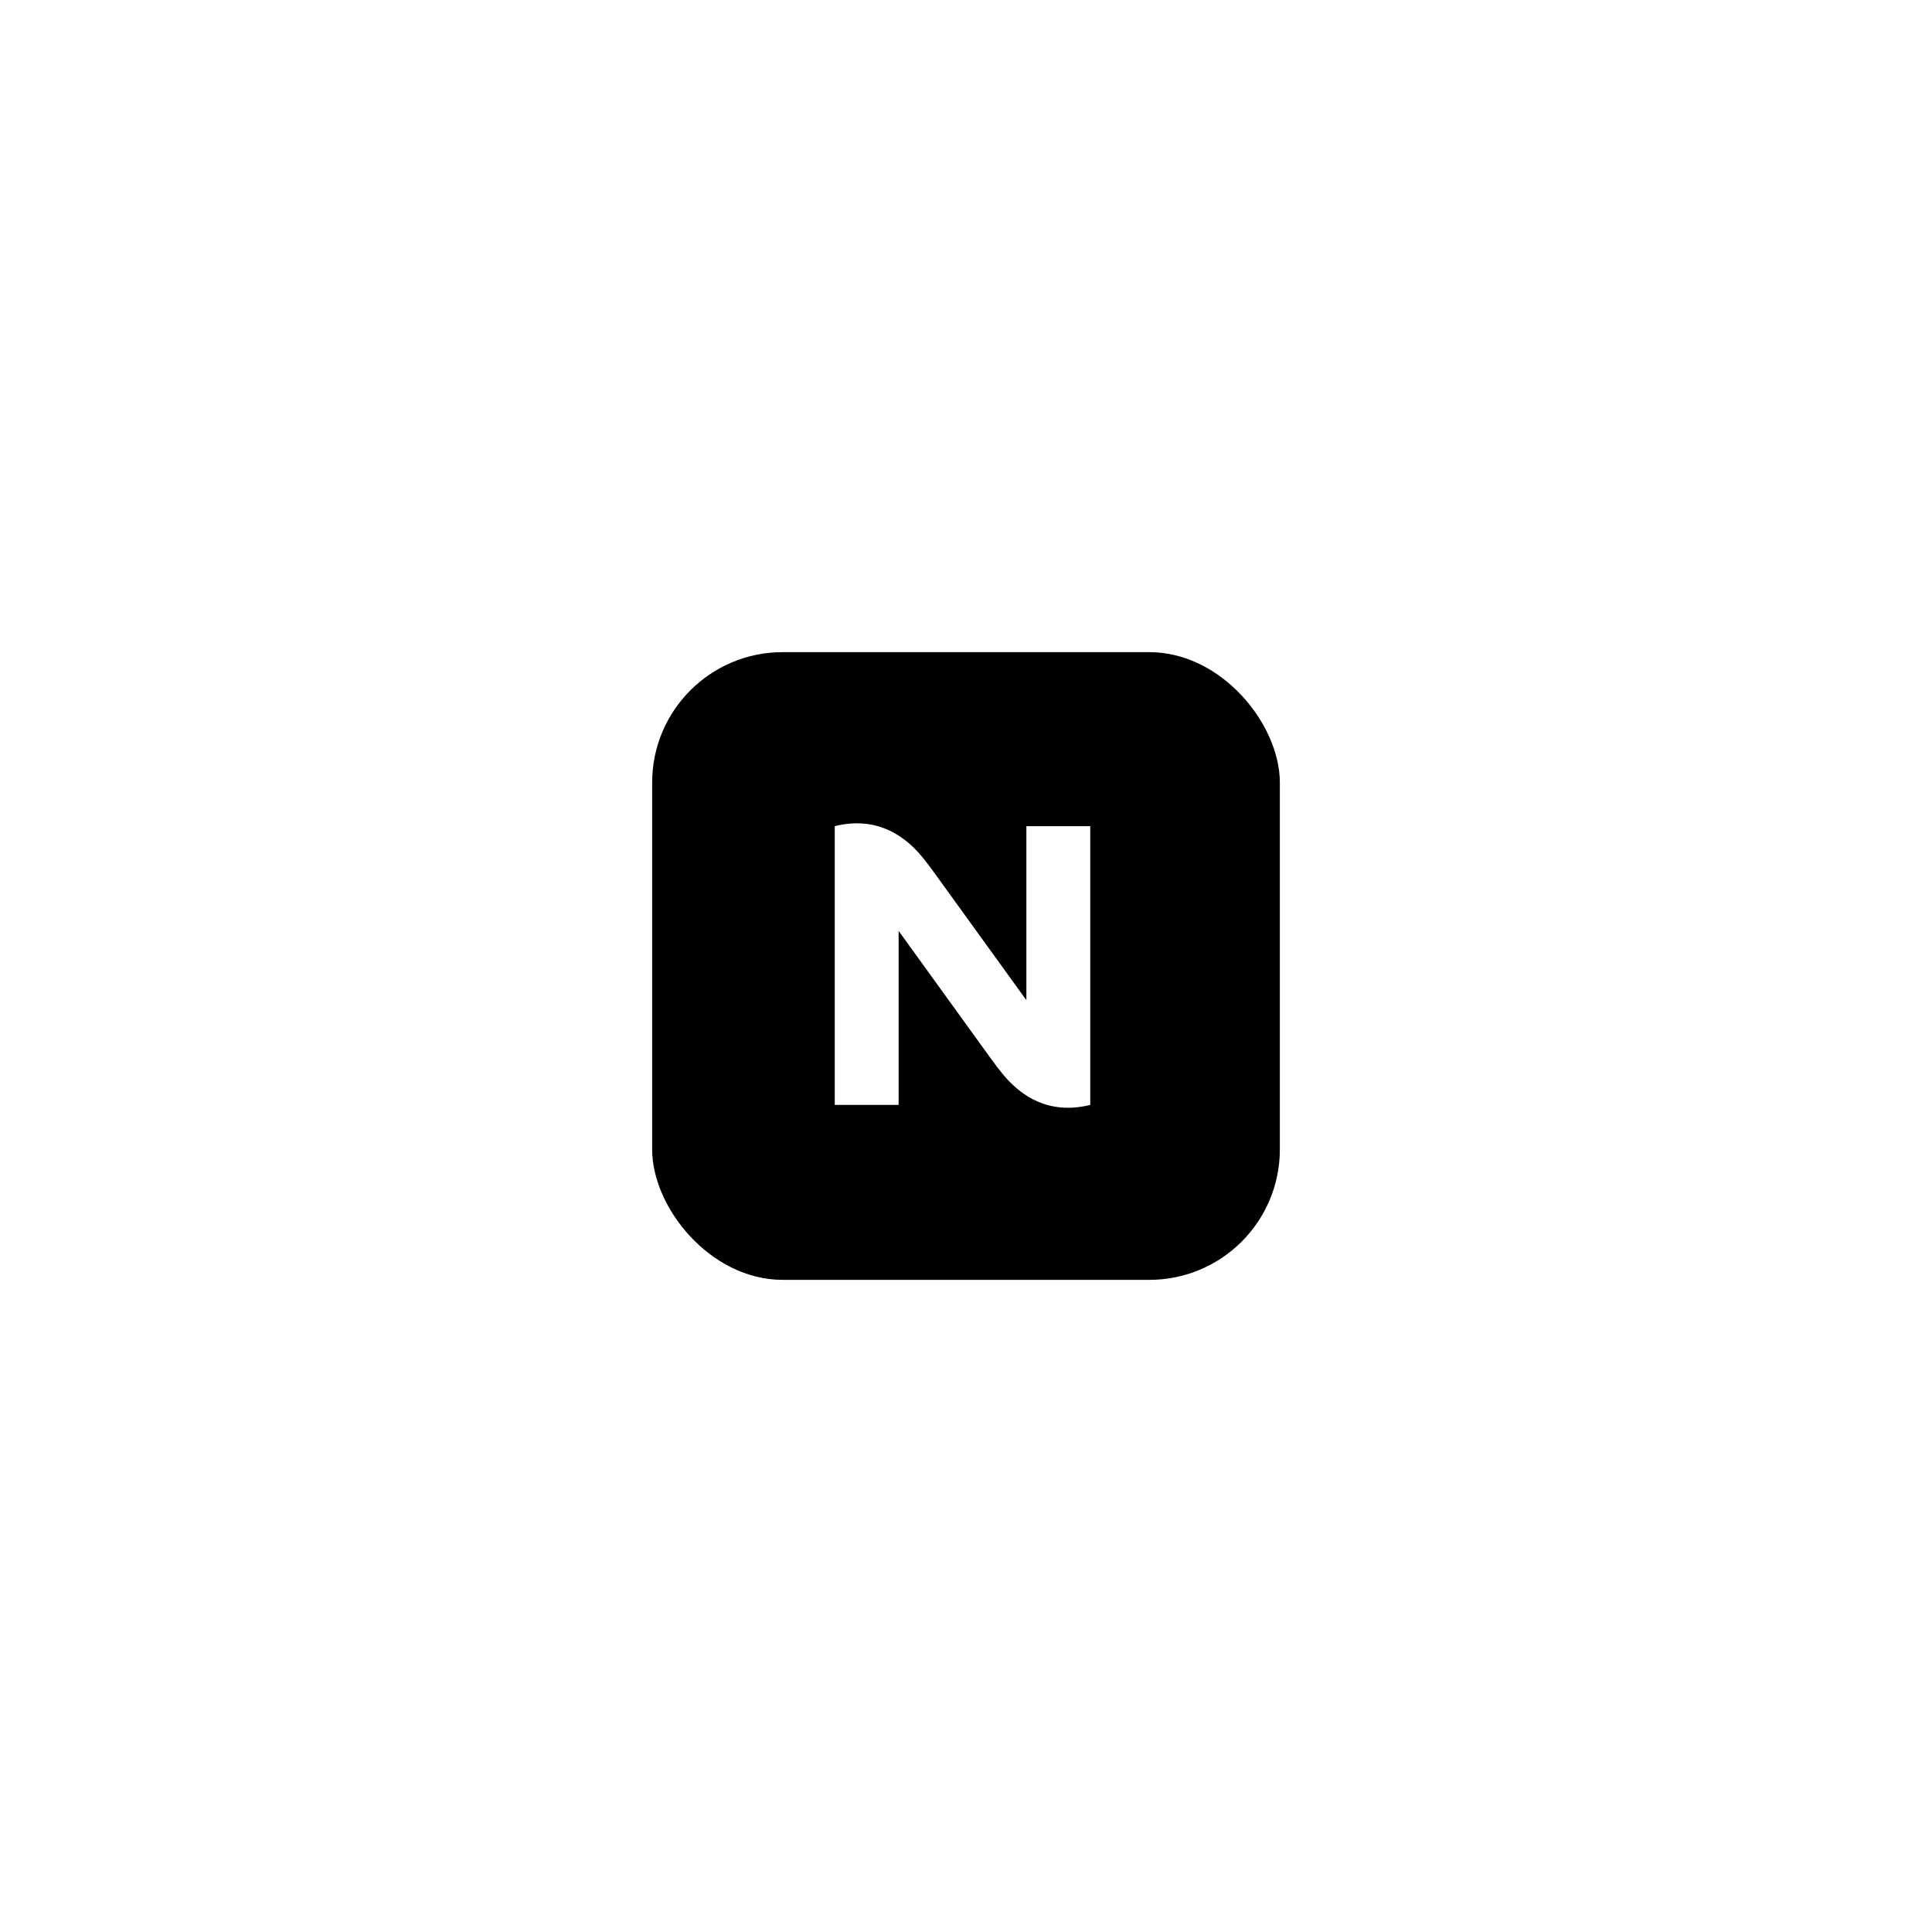 <svg width="237" height="237" viewBox="0 0 237 237" fill="none" xmlns="http://www.w3.org/2000/svg">
<g filter="url(#filter0_d_1669_31403)">
<rect x="80" y="76" width="77" height="77" rx="16" fill="black"/>
<path fill-rule="evenodd" clip-rule="evenodd" d="M125.907 97.346V118.694C125.907 118.694 118.369 108.251 115.255 103.953C114.274 102.6 113.429 101.392 112.481 100.389C110.902 98.717 107.666 96.043 102.4 97.346V131.541H110.235V110.194C110.235 110.194 117.775 120.637 120.888 124.936C121.868 126.288 122.715 127.495 123.663 128.5C125.242 130.172 128.453 132.846 133.742 131.541V97.346H125.907Z" fill="white"/>
</g>
<defs>
<filter id="filter0_d_1669_31403" x="0" y="0" width="237" height="237" filterUnits="userSpaceOnUse" color-interpolation-filters="sRGB">
<feFlood flood-opacity="0" result="BackgroundImageFix"/>
<feColorMatrix in="SourceAlpha" type="matrix" values="0 0 0 0 0 0 0 0 0 0 0 0 0 0 0 0 0 0 127 0" result="hardAlpha"/>
<feOffset dy="4"/>
<feGaussianBlur stdDeviation="40"/>
<feComposite in2="hardAlpha" operator="out"/>
<feColorMatrix type="matrix" values="0 0 0 0 0 0 0 0 0 0 0 0 0 0 0 0 0 0 0.18 0"/>
<feBlend mode="normal" in2="BackgroundImageFix" result="effect1_dropShadow_1669_31403"/>
<feBlend mode="normal" in="SourceGraphic" in2="effect1_dropShadow_1669_31403" result="shape"/>
</filter>
</defs>
</svg>
